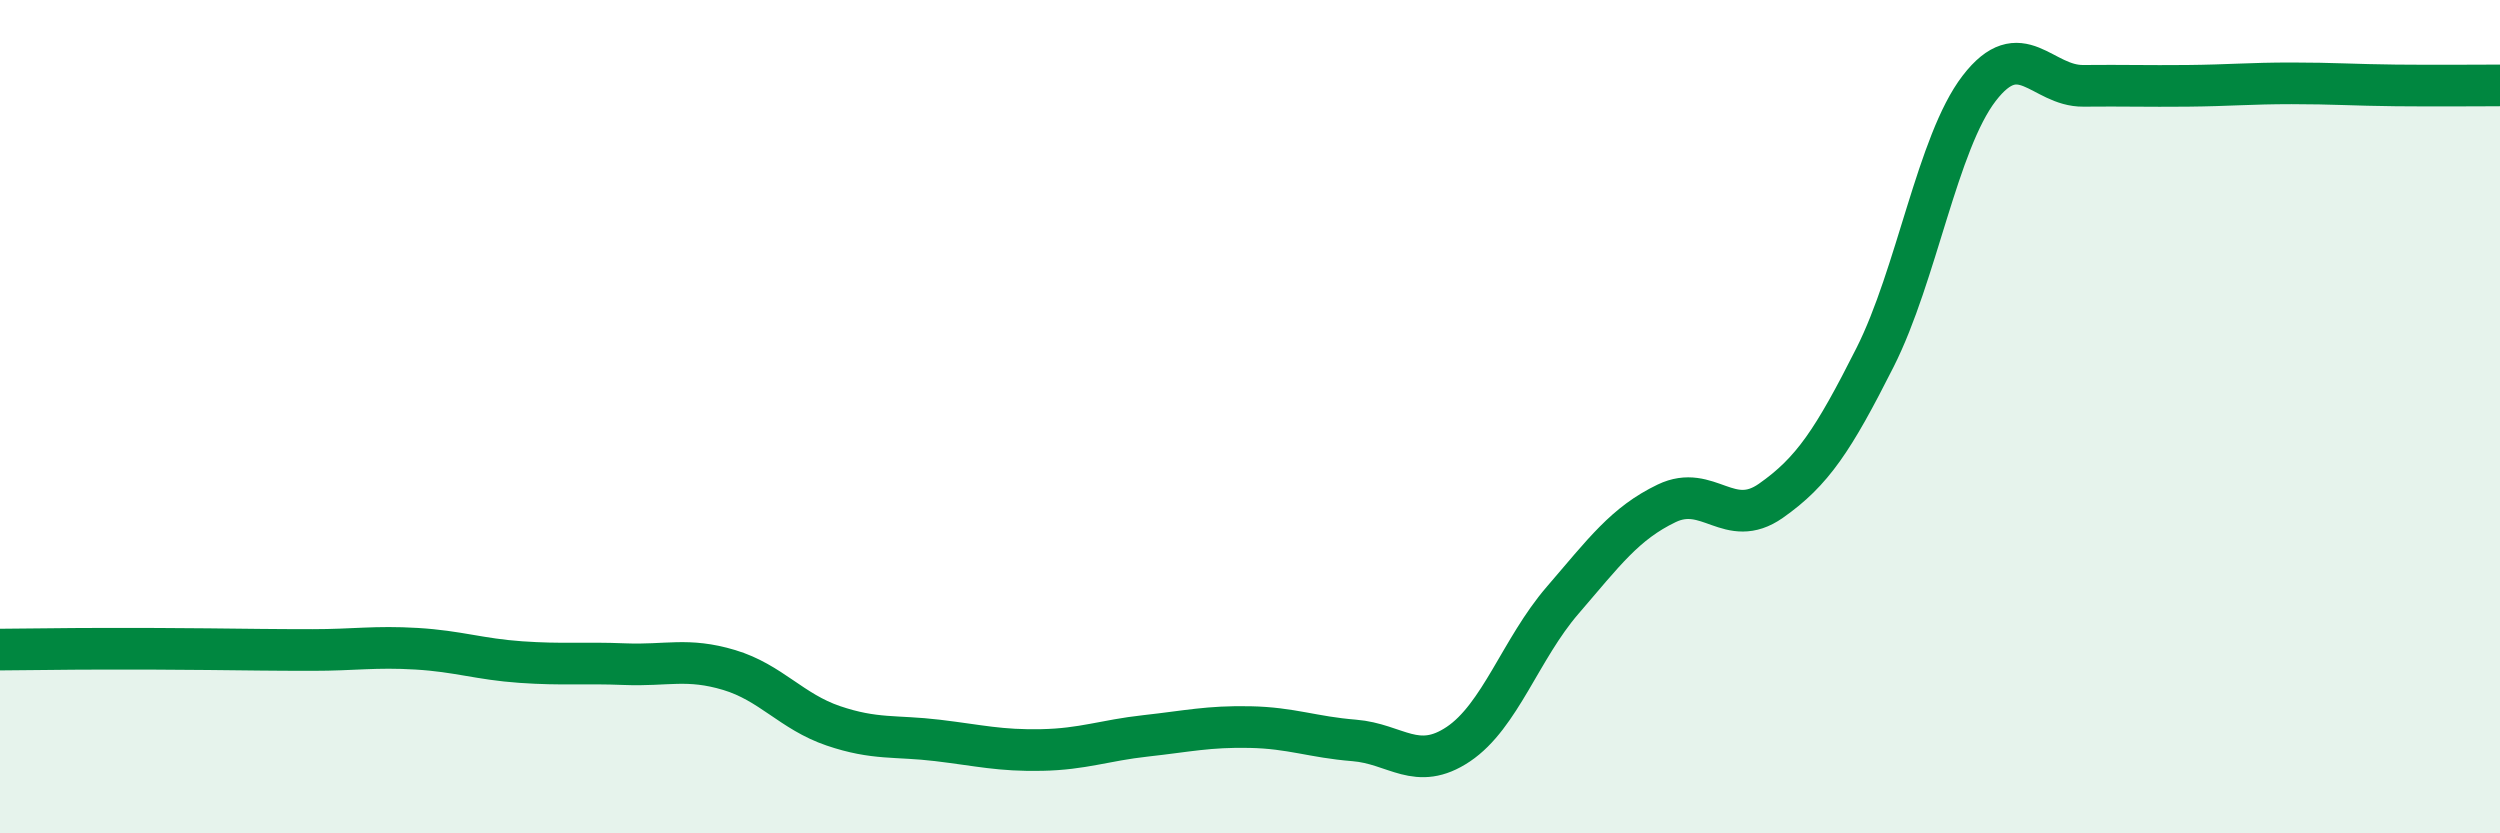 
    <svg width="60" height="20" viewBox="0 0 60 20" xmlns="http://www.w3.org/2000/svg">
      <path
        d="M 0,15.59 C 0.5,15.59 1.5,15.57 2.5,15.57 C 3.5,15.57 4,15.57 5,15.58 C 6,15.59 6.5,15.6 7.5,15.6 C 8.5,15.6 9,15.51 10,15.57 C 11,15.63 11.5,15.82 12.5,15.89 C 13.5,15.96 14,15.9 15,15.94 C 16,15.98 16.5,15.78 17.5,16.08 C 18.5,16.38 19,17.08 20,17.42 C 21,17.76 21.5,17.65 22.5,17.77 C 23.5,17.89 24,18.02 25,18 C 26,17.98 26.5,17.77 27.5,17.66 C 28.5,17.55 29,17.43 30,17.45 C 31,17.47 31.5,17.69 32.5,17.77 C 33.5,17.85 34,18.53 35,17.86 C 36,17.19 36.5,15.57 37.5,14.41 C 38.5,13.25 39,12.56 40,12.08 C 41,11.6 41.5,12.72 42.5,12.02 C 43.5,11.32 44,10.56 45,8.58 C 46,6.6 46.5,3.42 47.5,2.12 C 48.5,0.82 49,2.07 50,2.06 C 51,2.05 51.5,2.07 52.5,2.06 C 53.5,2.05 54,2 55,2 C 56,2 56.5,2.04 57.5,2.05 C 58.5,2.06 59.5,2.05 60,2.05L60 20L0 20Z"
        fill="#008740"
        opacity="0.1"
        stroke-linecap="round"
        stroke-linejoin="round"
      />
      <path
        d="M 0,15.59 C 0.5,15.59 1.5,15.57 2.5,15.57 C 3.5,15.57 4,15.57 5,15.58 C 6,15.59 6.5,15.6 7.5,15.6 C 8.5,15.6 9,15.51 10,15.57 C 11,15.63 11.5,15.82 12.5,15.89 C 13.5,15.96 14,15.9 15,15.94 C 16,15.98 16.5,15.78 17.5,16.08 C 18.5,16.38 19,17.08 20,17.42 C 21,17.76 21.5,17.65 22.5,17.77 C 23.5,17.89 24,18.02 25,18 C 26,17.98 26.5,17.77 27.5,17.66 C 28.5,17.55 29,17.43 30,17.45 C 31,17.47 31.5,17.69 32.5,17.77 C 33.5,17.85 34,18.53 35,17.86 C 36,17.19 36.5,15.57 37.5,14.41 C 38.5,13.25 39,12.56 40,12.08 C 41,11.6 41.5,12.72 42.5,12.02 C 43.5,11.32 44,10.56 45,8.58 C 46,6.6 46.5,3.42 47.5,2.12 C 48.5,0.82 49,2.07 50,2.06 C 51,2.05 51.5,2.07 52.5,2.06 C 53.5,2.05 54,2 55,2 C 56,2 56.5,2.04 57.5,2.05 C 58.5,2.06 59.5,2.05 60,2.05"
        stroke="#008740"
        stroke-width="1"
        fill="none"
        stroke-linecap="round"
        stroke-linejoin="round"
      />
    </svg>
  